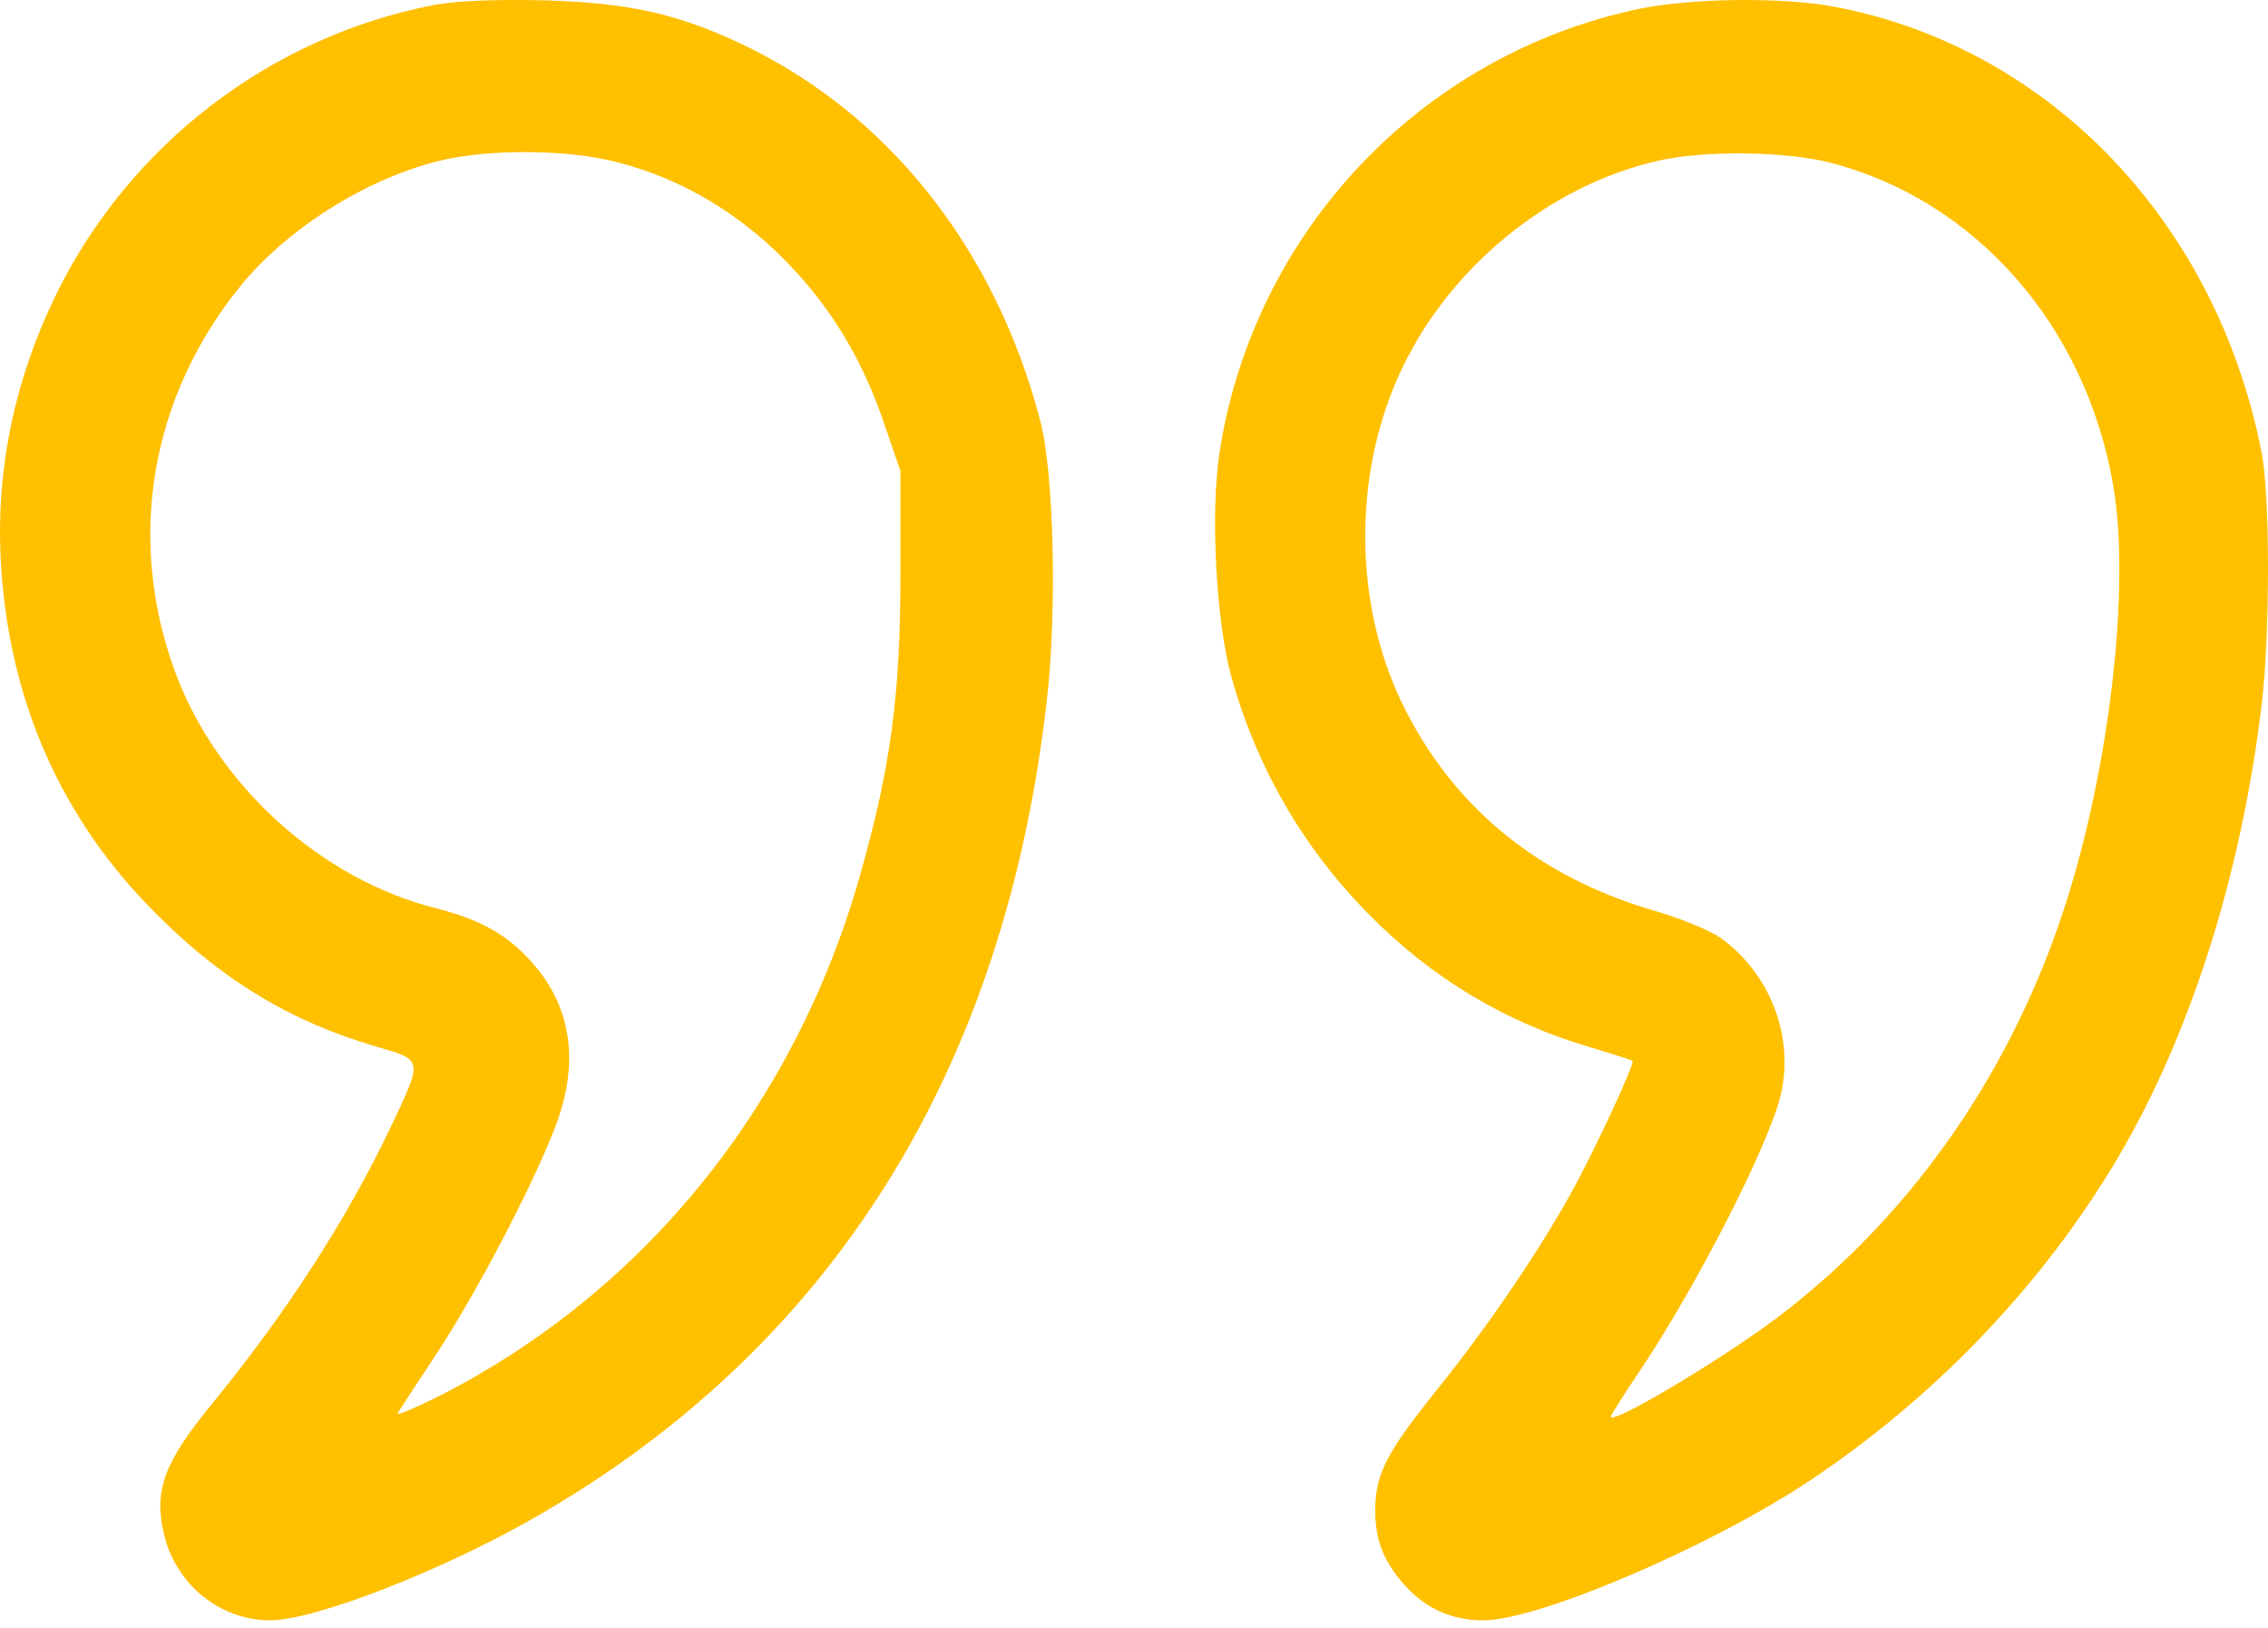 <svg width="85" height="61" viewBox="0 0 85 61" fill="none" xmlns="http://www.w3.org/2000/svg">
<path d="M16.25 0.19C10.129 1.377 4.855 5.422 2.103 11.032C0.569 14.178 -0.137 17.487 0.022 20.885C0.286 26.171 2.262 30.684 5.913 34.297C8.383 36.761 10.94 38.289 14.08 39.206C15.879 39.727 15.862 39.655 14.627 42.263C12.969 45.733 10.711 49.221 7.942 52.601C6.16 54.776 5.755 55.837 6.143 57.473C6.584 59.361 8.242 60.709 10.129 60.709C11.805 60.709 16.691 58.804 20.218 56.754C31.243 50.371 37.663 40.051 39.233 26.243C39.621 22.881 39.498 17.702 38.986 15.761C37.293 9.288 33.254 4.218 27.75 1.629C25.334 0.496 23.517 0.1 20.342 0.011C18.437 -0.025 17.114 0.029 16.25 0.19ZM23.023 6.052C25.598 6.681 27.944 8.101 29.867 10.223C31.349 11.859 32.389 13.657 33.148 15.905L33.748 17.648V21.424C33.748 26.045 33.395 28.688 32.23 32.805C29.796 41.4 24.17 48.358 16.514 52.277C15.544 52.763 14.821 53.068 14.909 52.942C14.98 52.816 15.668 51.774 16.426 50.623C17.908 48.34 19.919 44.51 20.765 42.334C21.735 39.907 21.453 37.768 19.954 36.078C19.019 35.017 18.014 34.459 16.338 34.028C12.034 32.949 8.136 29.425 6.566 25.182C4.731 20.202 5.631 14.88 9.018 10.708C10.764 8.569 13.692 6.717 16.426 6.034C18.225 5.584 21.153 5.584 23.023 6.052Z" fill="#FFC000"/>
<path d="M61.342 0.35C53.235 2.092 47.001 8.685 45.712 16.913C45.358 19.122 45.57 23.218 46.135 25.302C47.072 28.715 48.838 31.769 51.293 34.248C53.659 36.655 56.432 38.308 59.611 39.242C60.459 39.494 61.166 39.727 61.183 39.745C61.289 39.835 59.7 43.23 58.87 44.721C57.598 47.003 55.708 49.769 53.854 52.069C51.964 54.422 51.557 55.212 51.54 56.542C51.54 57.691 51.822 58.446 52.617 59.362C53.394 60.242 54.383 60.709 55.584 60.709C57.651 60.709 64.044 57.979 67.789 55.5C72.381 52.446 76.319 48.386 79.127 43.787C81.989 39.117 83.984 32.919 84.762 26.398C85.079 23.811 85.079 18.547 84.762 16.967C83.084 8.344 76.832 1.805 68.795 0.26C66.835 -0.117 63.356 -0.081 61.342 0.35ZM68.601 6.098C74.041 7.5 78.174 12.206 79.198 18.188C79.852 21.943 79.075 28.733 77.397 33.925C75.436 40.015 71.816 45.296 66.994 49.069C65.033 50.632 60.371 53.434 60.371 53.075C60.371 53.021 60.795 52.356 61.307 51.584C63.285 48.691 65.899 43.697 66.623 41.434C67.365 39.152 66.464 36.548 64.468 35.129C64.08 34.859 62.949 34.392 61.943 34.105C57.562 32.811 54.383 30.17 52.511 26.272C50.763 22.607 50.71 17.901 52.405 14.11C54.189 10.104 58.039 6.925 62.208 6.009C63.903 5.631 66.959 5.667 68.601 6.098Z" fill="#FFC000"/>
</svg>
